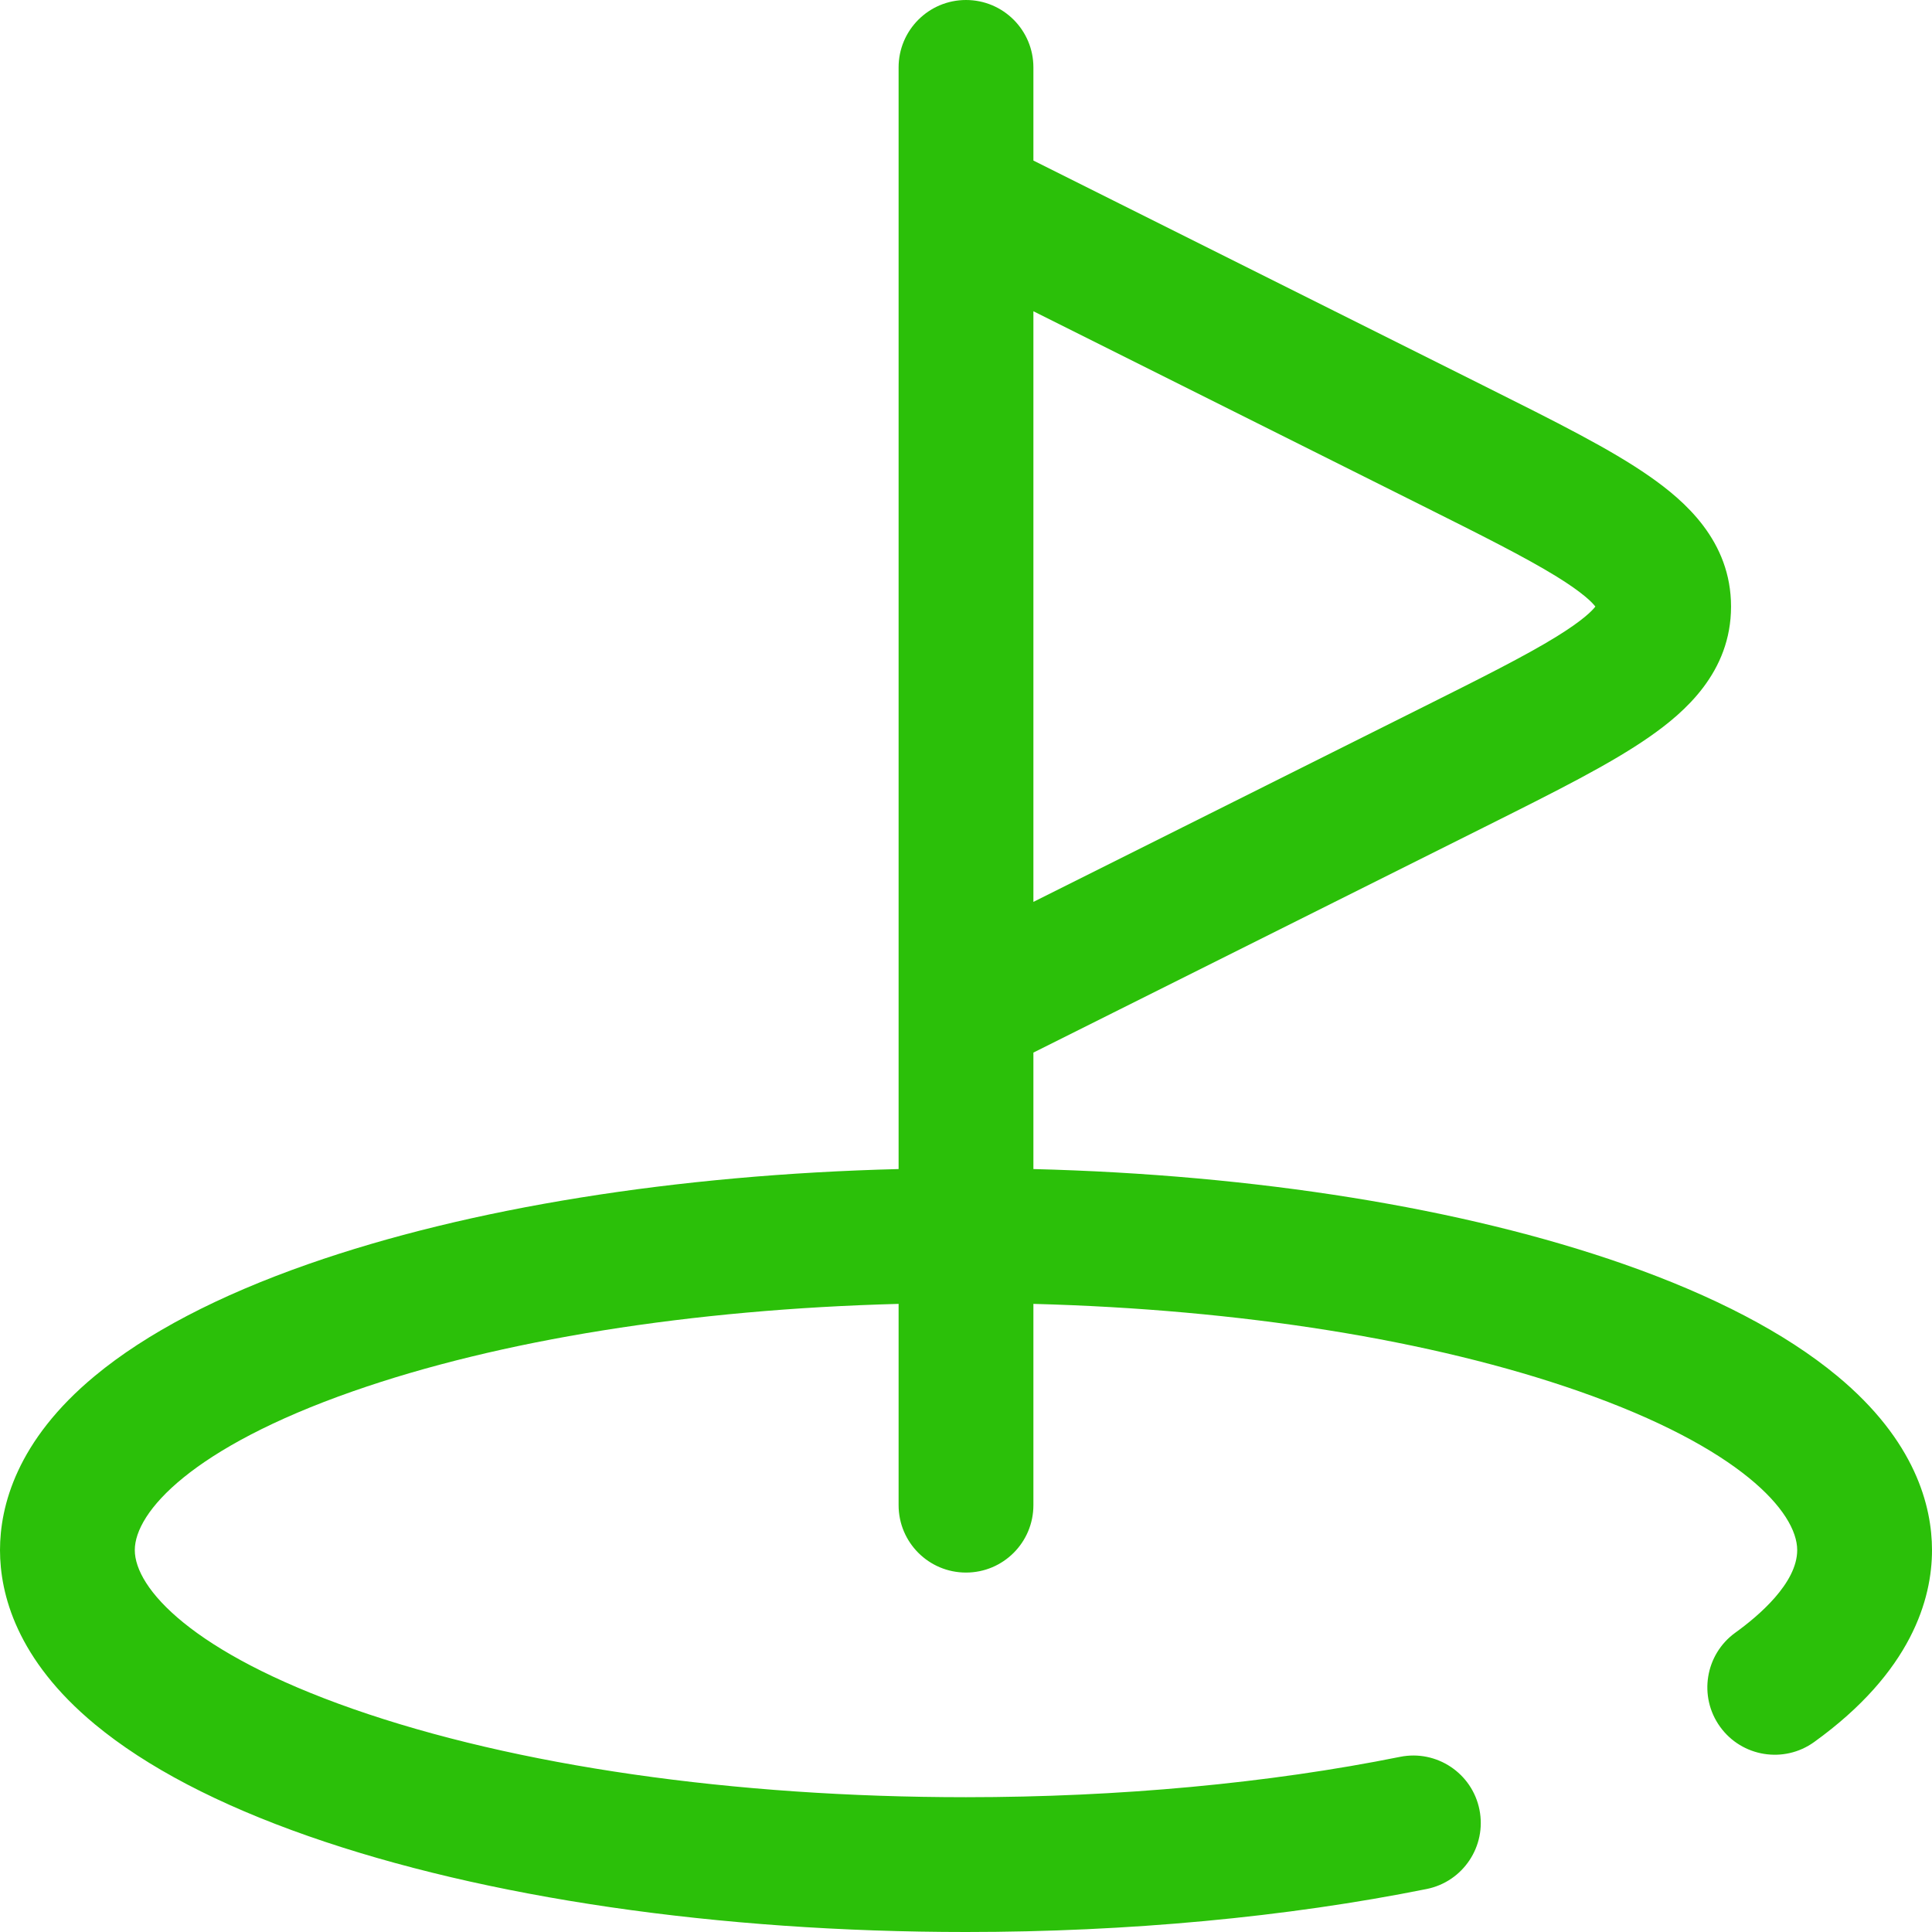 <svg width="70" height="70" viewBox="0 0 70 70" fill="none" xmlns="http://www.w3.org/2000/svg">
<g clip-path="url(#clip0_595_5638)">
<path d="M66.556 49.846C64.693 48.304 62.093 46.943 58.829 45.8C53.011 43.764 45.492 42.56 37.442 42.357V38.137L53.746 29.985C56.42 28.648 58.352 27.681 59.769 26.693C61.036 25.809 62.719 24.358 62.719 21.977C62.719 19.595 61.036 18.145 59.769 17.261C58.352 16.272 56.42 15.306 53.745 13.969L37.442 5.817V2.442C37.442 1.093 36.349 0 35 0C33.651 0 32.558 1.093 32.558 2.442V7.265C32.557 7.304 32.557 7.344 32.558 7.383V36.571C32.557 36.61 32.557 36.649 32.558 36.689V42.357C24.508 42.56 16.989 43.764 11.171 45.8C7.907 46.943 5.307 48.304 3.444 49.846C0.597 52.201 0 54.581 0 56.163C0 57.745 0.597 60.124 3.444 62.48C5.307 64.022 7.907 65.383 11.171 66.525C17.573 68.766 26.036 70 35 70C40.855 70 46.627 69.461 51.691 68.442C53.013 68.176 53.869 66.888 53.603 65.566C53.337 64.244 52.048 63.388 50.727 63.654C45.975 64.611 40.536 65.116 35 65.116C26.571 65.116 18.681 63.98 12.785 61.916C6.953 59.875 4.884 57.541 4.884 56.163C4.884 54.785 6.953 52.451 12.785 50.41C18.108 48.547 25.056 47.439 32.558 47.242V54.535C32.558 55.884 33.651 56.977 35 56.977C36.349 56.977 37.442 55.884 37.442 54.535V47.242C44.944 47.439 51.892 48.547 57.215 50.41C63.047 52.451 65.116 54.785 65.116 56.163C65.116 57.361 63.712 58.551 62.875 59.154C61.781 59.943 61.533 61.469 62.321 62.563C63.109 63.657 64.635 63.905 65.73 63.117C69.259 60.575 70 57.932 70 56.163C70 54.581 69.403 52.201 66.556 49.846ZM51.562 18.337C53.627 19.37 55.259 20.186 56.401 20.891C57.361 21.484 57.693 21.832 57.803 21.977C57.693 22.122 57.361 22.469 56.401 23.062C55.259 23.768 53.628 24.584 51.561 25.617L37.442 32.677V11.277L51.562 18.337Z" fill="#2BC009"/>
</g>
<defs>
<clipPath id="clip0_595_5638">
<rect width="70" height="70" fill="white"/>
</clipPath>
</defs>
</svg>
